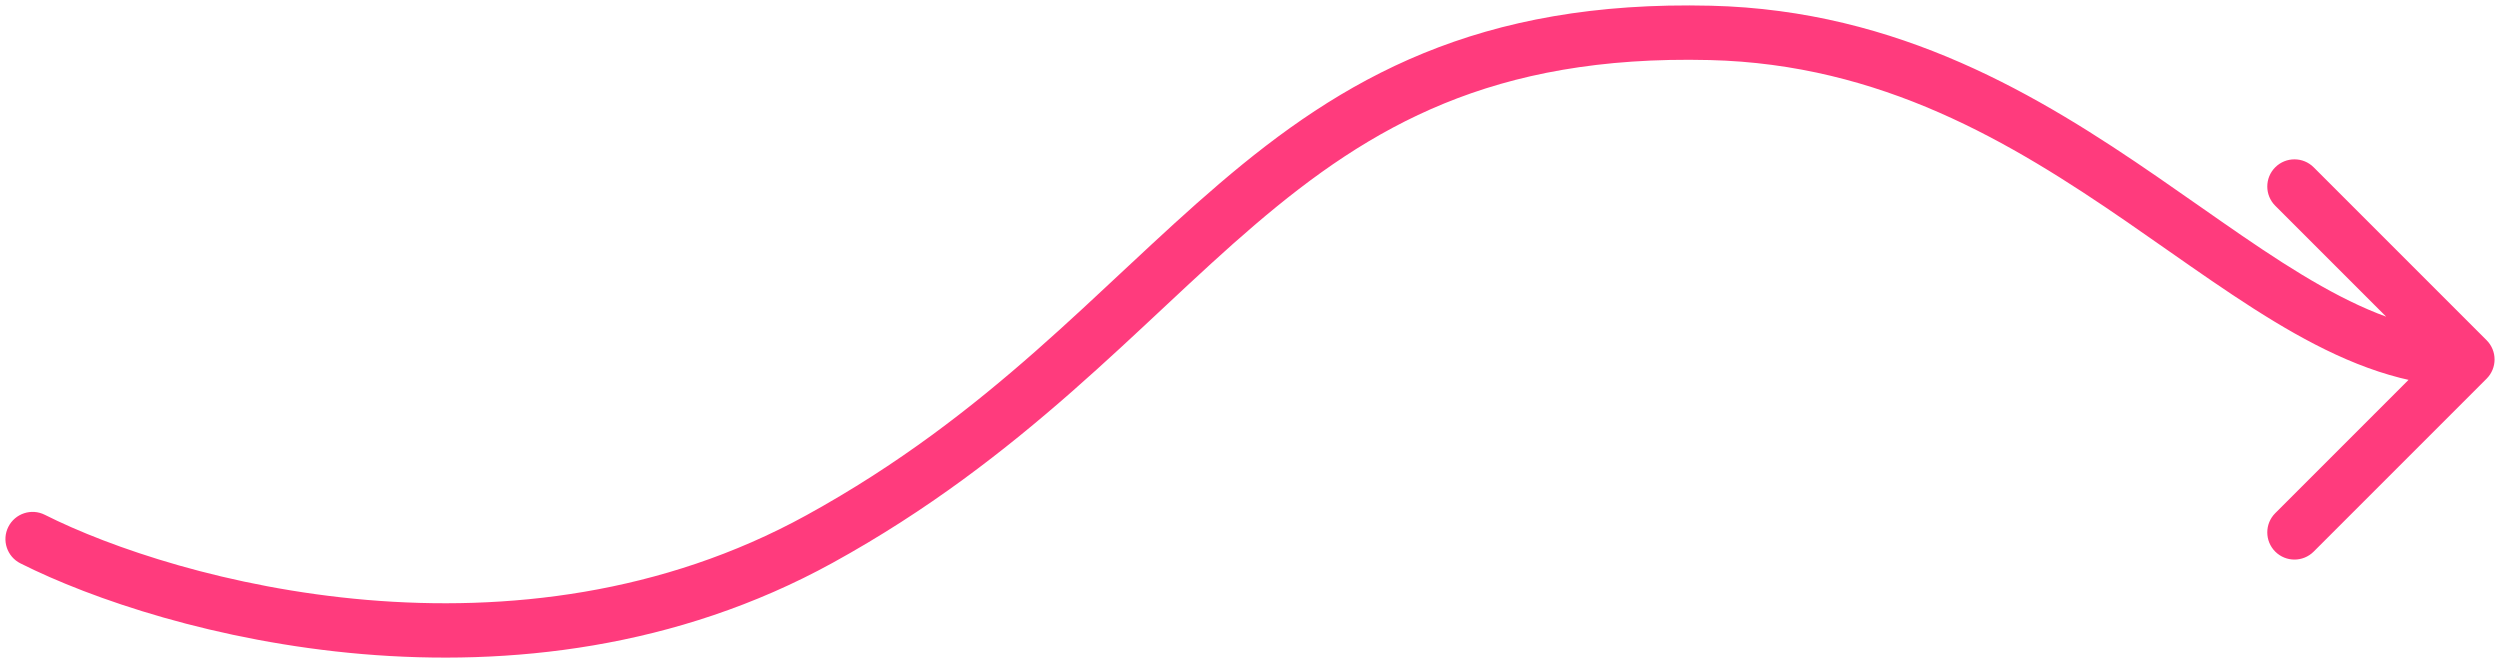 <?xml version="1.0" encoding="UTF-8"?> <svg xmlns="http://www.w3.org/2000/svg" width="230" height="61" viewBox="0 0 230 61" fill="none"><path d="M4.124 47.362C2.891 46.741 1.388 47.237 0.767 48.47C0.146 49.704 0.642 51.207 1.876 51.828L4.124 47.362ZM157.341 3.025L157.281 5.525L157.341 3.025ZM228.768 34.838C229.744 33.861 229.744 32.279 228.768 31.302L212.858 15.392C211.882 14.416 210.299 14.416 209.322 15.392C208.346 16.369 208.346 17.952 209.322 18.928L223.464 33.07L209.322 47.212C208.346 48.188 208.346 49.771 209.322 50.748C210.299 51.724 211.882 51.724 212.858 50.748L228.768 34.838ZM3 49.595L1.876 51.828C8.452 55.139 19.939 59.035 33.327 60.173C46.732 61.312 62.207 59.697 76.595 51.785L75.39 49.595L74.186 47.404C60.892 54.715 46.471 56.272 33.75 55.191C21.012 54.108 10.144 50.393 4.124 47.362L3 49.595ZM75.39 49.595L76.595 51.785C94.193 42.108 104.779 29.803 115.429 20.699C120.815 16.096 126.29 12.21 132.871 9.517C139.437 6.83 147.227 5.282 157.281 5.525L157.341 3.025L157.402 0.526C146.74 0.268 138.254 1.912 130.977 4.89C123.714 7.862 117.779 12.113 112.18 16.899C100.863 26.573 91.189 38.053 74.186 47.404L75.39 49.595ZM157.341 3.025L157.281 5.525C173.081 5.907 184.972 13.044 195.67 20.407C200.948 24.04 206.088 27.839 211.097 30.666C216.147 33.515 221.375 35.57 227 35.57V33.07V30.57C222.609 30.57 218.265 28.969 213.554 26.311C208.803 23.63 203.995 20.067 198.505 16.289C187.669 8.83 174.747 0.945 157.402 0.526L157.341 3.025Z" fill="#FF3B7D"></path></svg> 